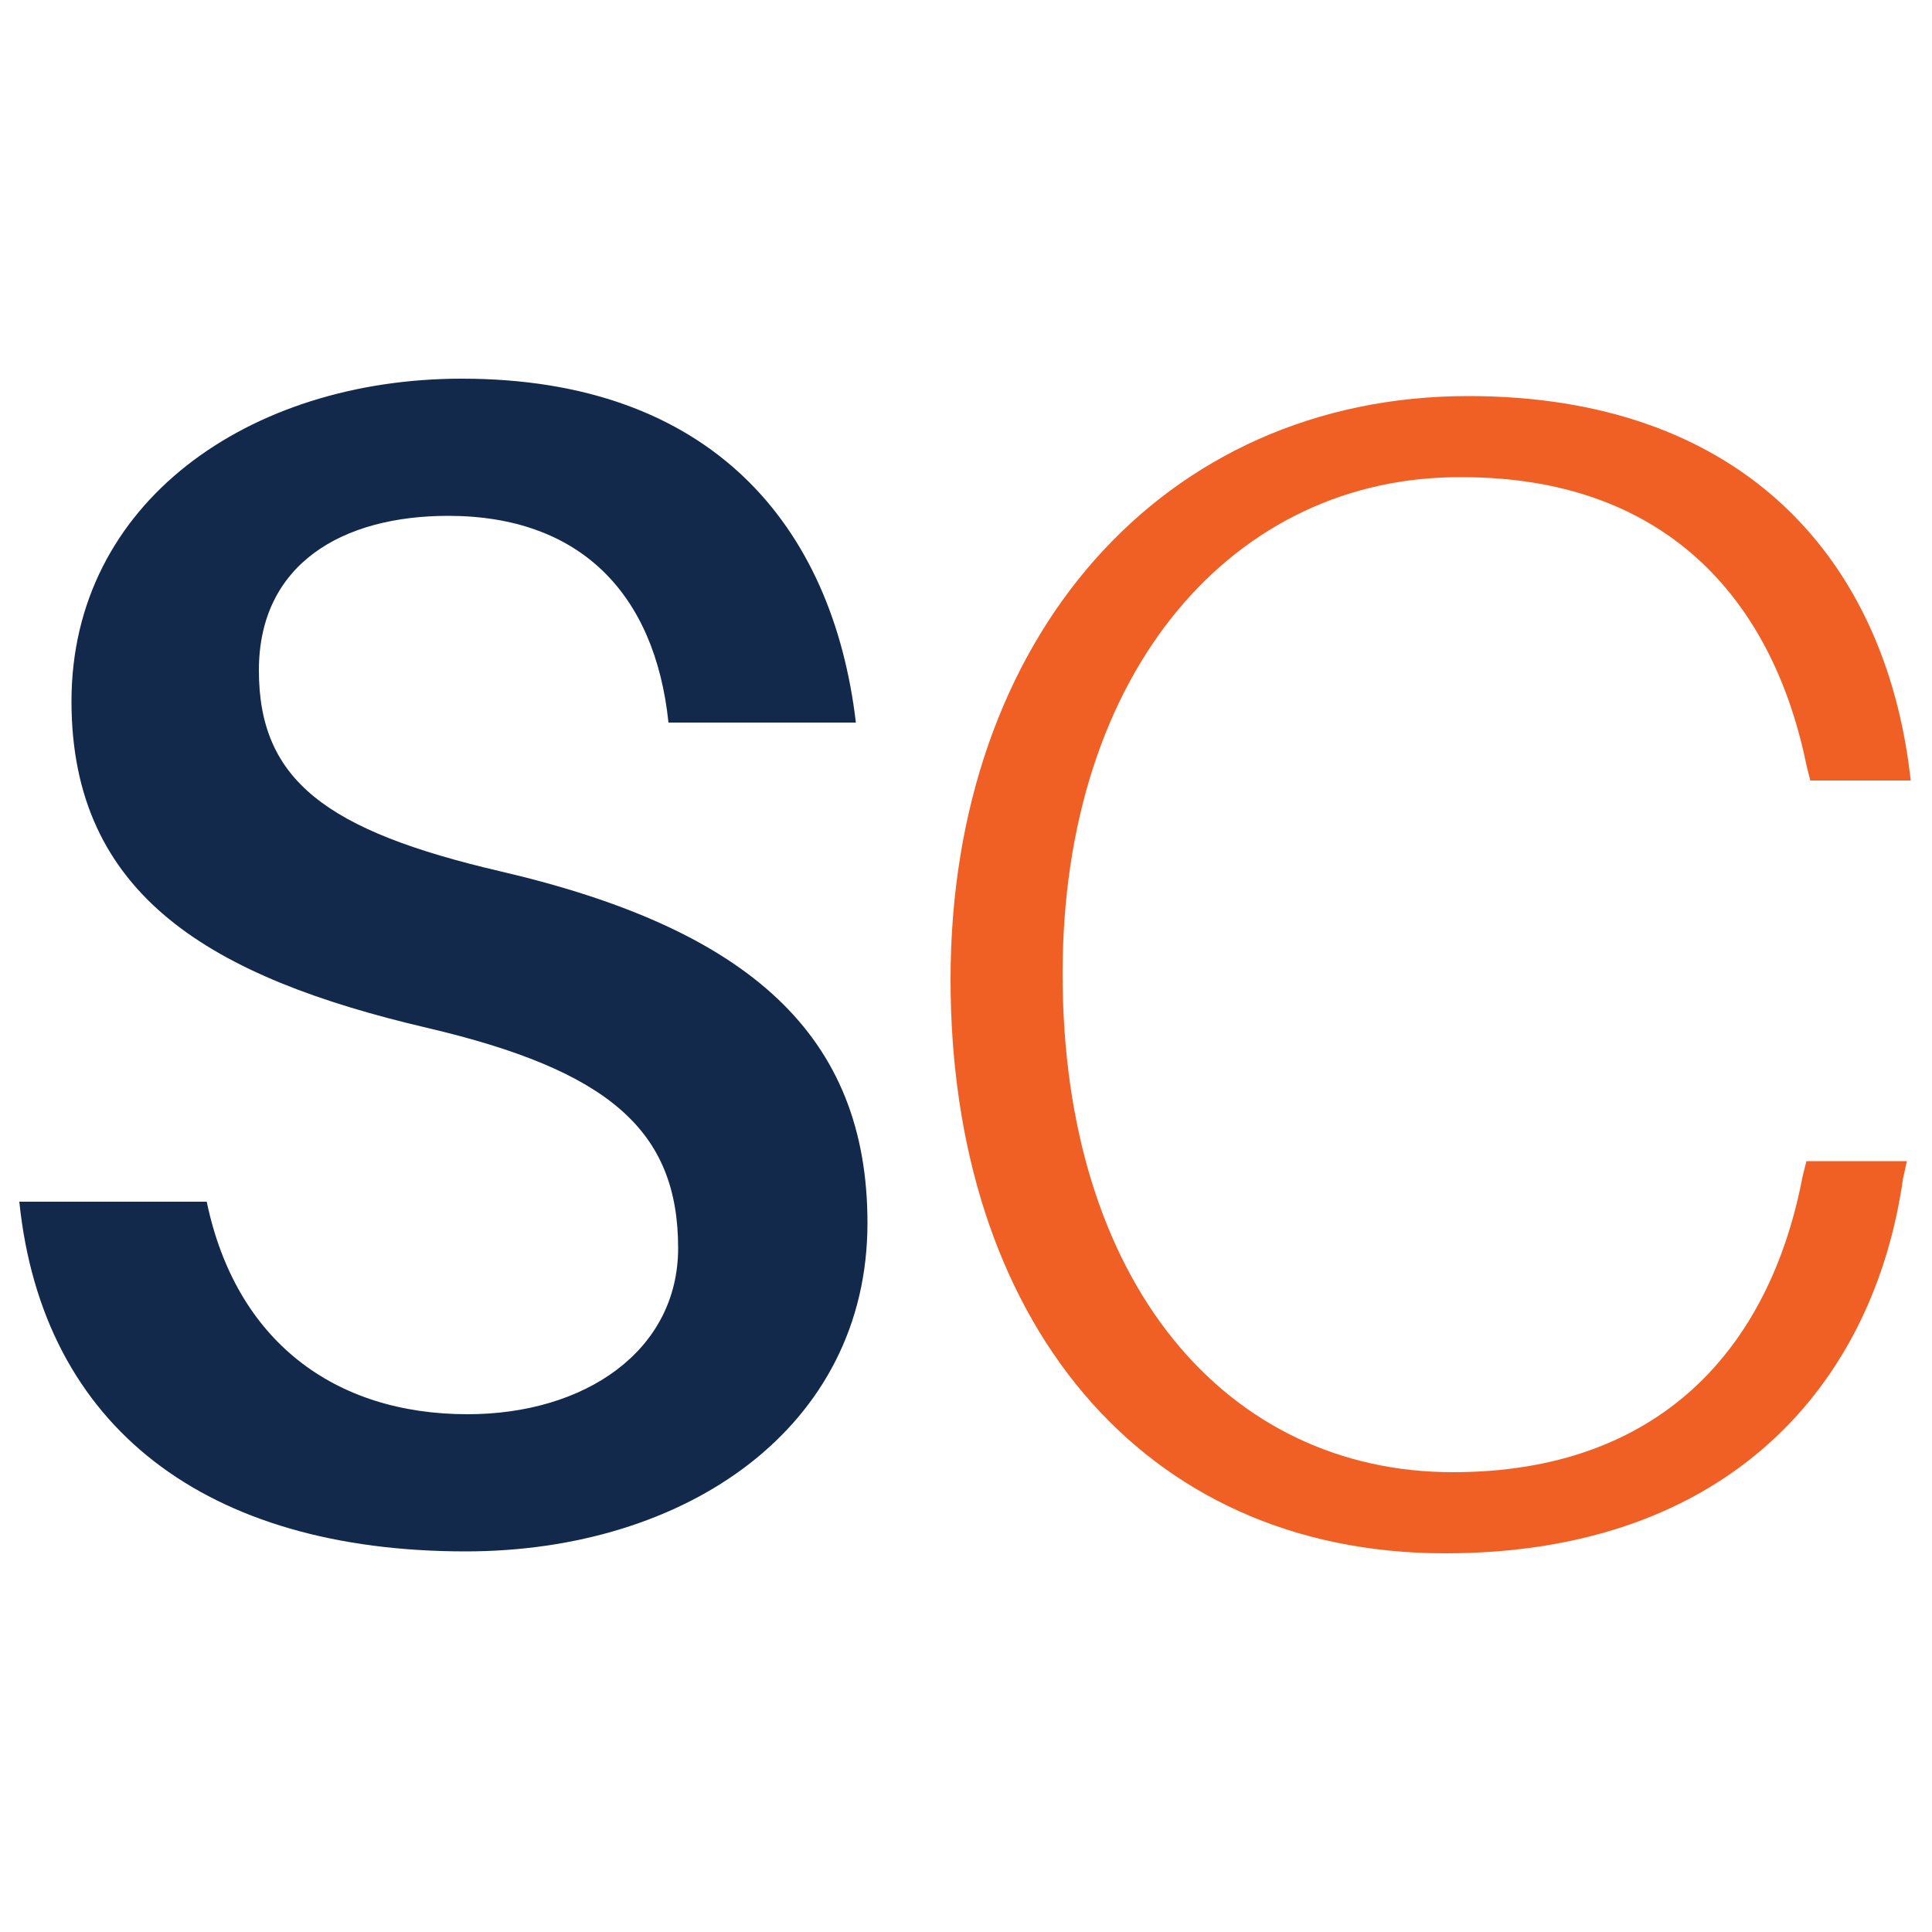 <svg xmlns="http://www.w3.org/2000/svg" viewBox="0 0 100 100"><path fill="#12294c" d="M44.3 37.4h-9.7c-.7-6.7-4.6-10.7-11.4-10.7-5.5 0-9.8 2.5-9.8 8 0 5.7 3.5 8.3 12.5 10.4 12.9 3 19 8.5 19 18.2 0 10.6-9.4 17-20.8 17-13.4 0-21.9-6.4-23.1-18.1h9.7c1.5 7.2 6.6 11 13.5 11 6.1 0 10.9-3.3 10.9-8.6 0-6.1-3.6-9.2-13-11.4C11 50.6 3.7 46.4 3.7 36.3c0-10.3 9.2-16.7 20.2-16.7 12.9 0 19.2 7.6 20.4 17.8z"/><path fill="#f06025" d="M98.8 39.6l.1.8h-5.2l-.2-.8c-1.8-8.8-7.5-14.9-17.8-14.9-11.8-.1-20.7 10-20.7 25.7 0 16 8.5 25.8 20.2 25.8 10.7 0 16.4-6.4 18.1-15.3l.2-.8h5.2l-.2.9c-1.5 10.6-9 19.4-23.7 19.4-15.8 0-25.6-12.2-25.6-29.7 0-17.7 11-30.2 26.8-30.2 13.9 0 21.3 8.1 22.8 19.1z"/></svg>